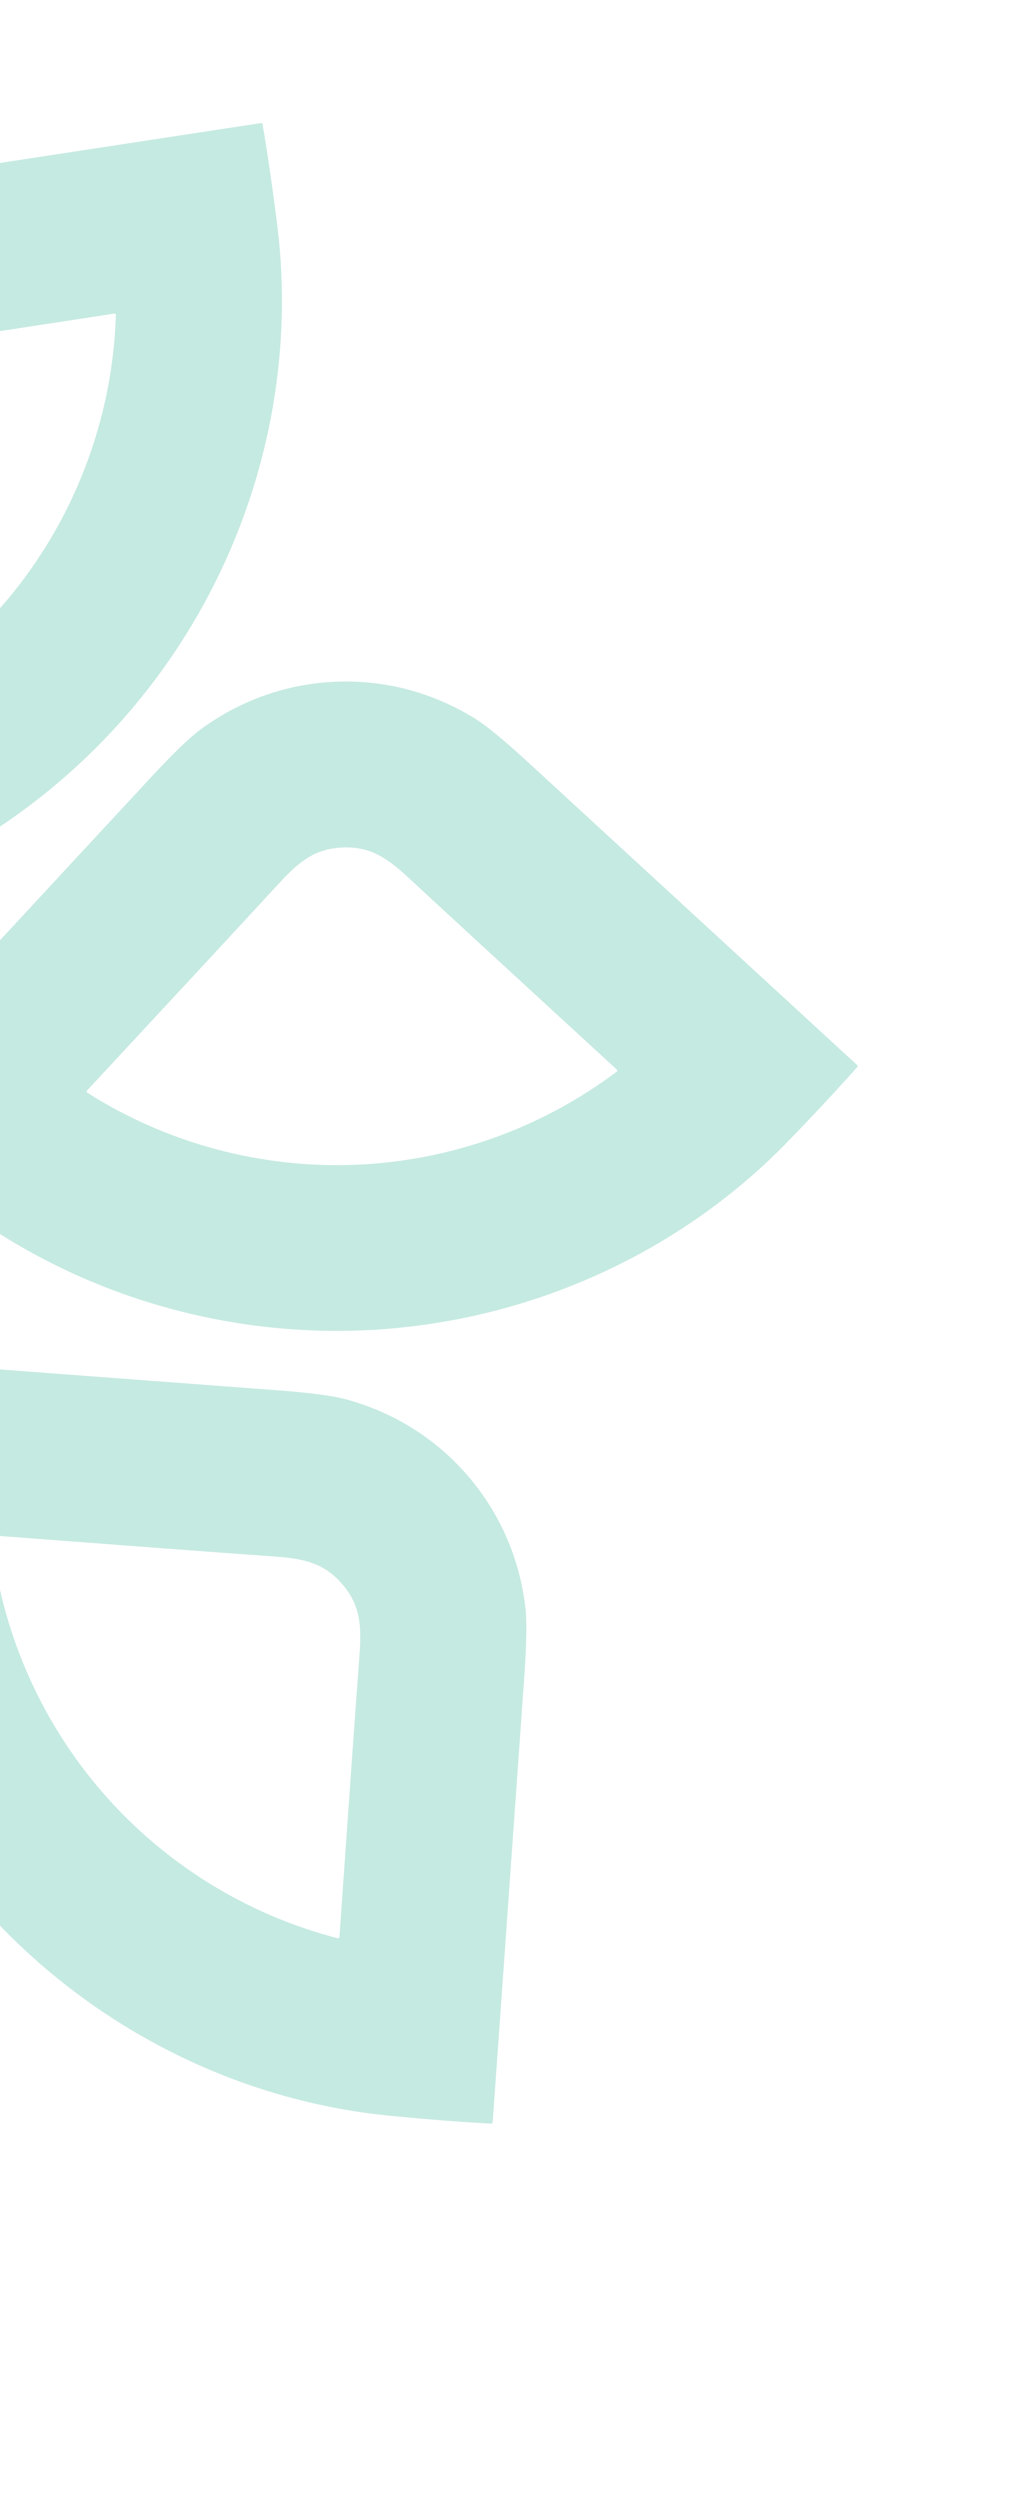 <svg width="172" height="418" viewBox="0 0 172 418" fill="none" xmlns="http://www.w3.org/2000/svg">
<path d="M-60.867 48.511C-55.935 41.832 -49.238 36.966 -41.509 34.228C-39.37 33.473 -35.548 32.674 -30.042 31.831C8.033 26.023 32.603 22.272 43.667 20.578C43.726 20.568 43.786 20.582 43.835 20.618C43.884 20.654 43.918 20.708 43.93 20.769C44.753 25.572 45.564 31.13 46.363 37.443C49.738 64.052 42.469 91.275 26.457 112.971C10.439 134.672 -13.433 149.64 -39.858 154.25C-46.123 155.343 -51.673 156.204 -56.508 156.832C-56.569 156.84 -56.631 156.824 -56.68 156.788C-56.729 156.752 -56.761 156.7 -56.77 156.641C-58.412 145.569 -62.064 120.984 -67.725 82.885C-68.544 77.379 -68.908 73.492 -68.816 71.226C-68.482 63.032 -65.799 55.196 -60.867 48.511ZM4.171 96.541C13.558 83.833 18.895 68.477 19.39 52.686C19.392 52.649 19.385 52.613 19.371 52.58C19.357 52.546 19.335 52.517 19.308 52.493C19.281 52.47 19.249 52.453 19.215 52.444C19.18 52.435 19.144 52.434 19.11 52.441C-3.428 55.904 -19.045 58.281 -27.74 59.573C-32.493 60.283 -35.79 61.273 -38.54 64.988C-41.283 68.71 -41.265 72.15 -40.543 76.903C-39.223 85.594 -36.906 101.221 -33.59 123.783C-33.586 123.817 -33.574 123.849 -33.555 123.878C-33.536 123.907 -33.511 123.932 -33.482 123.95C-33.452 123.968 -33.419 123.98 -33.384 123.984C-33.349 123.988 -33.313 123.984 -33.28 123.973C-18.329 118.863 -5.221 109.255 4.171 96.541Z" fill="#19AE89" fill-opacity="0.25"/>
<path d="M60.544 222.455C33.589 223.528 6.979 214.255 -13.147 196.519C-17.922 192.313 -22.067 188.52 -25.581 185.141C-25.625 185.097 -25.65 185.039 -25.652 184.979C-25.654 184.919 -25.633 184.862 -25.593 184.819C-17.98 176.613 -1.077 158.385 25.114 130.134C28.899 126.051 31.706 123.335 33.535 121.987C40.137 117.133 47.931 114.318 56.226 113.99C64.527 113.656 72.518 115.845 79.49 120.163C81.418 121.359 84.43 123.842 88.525 127.611C116.879 153.695 135.177 170.525 143.419 178.098C143.462 178.138 143.487 178.193 143.489 178.253C143.491 178.313 143.47 178.373 143.431 178.42C140.194 182.07 136.366 186.181 131.945 190.753C113.285 210.033 87.493 221.381 60.544 222.455ZM59.441 194.766C75.232 194.14 90.546 188.701 103.177 179.201C103.204 179.18 103.227 179.154 103.243 179.123C103.259 179.092 103.268 179.058 103.27 179.024C103.272 178.989 103.266 178.954 103.253 178.922C103.24 178.89 103.22 178.861 103.195 178.838C86.394 163.416 74.769 152.717 68.32 146.742C64.796 143.48 61.957 141.524 57.335 141.709C52.72 141.888 50.042 144.064 46.786 147.595C40.83 154.063 30.088 165.648 14.559 182.35C14.535 182.376 14.517 182.406 14.507 182.44C14.496 182.473 14.493 182.509 14.498 182.543C14.502 182.578 14.514 182.611 14.533 182.641C14.552 182.67 14.577 182.695 14.607 182.714C27.947 191.182 43.643 195.392 59.441 194.766Z" fill="#19AE89" fill-opacity="0.25"/>
<path d="M78.238 246.732C83.671 253.018 86.944 260.633 87.904 268.773C88.171 271.028 88.107 274.932 87.714 280.486C84.978 318.918 83.217 343.719 82.43 354.886C82.426 354.945 82.398 354.999 82.352 355.038C82.306 355.076 82.247 355.097 82.186 355.095C77.315 354.841 71.714 354.407 65.38 353.795C38.676 351.219 13.719 338.117 -3.916 317.704C-21.55 297.291 -30.883 270.699 -29.553 243.899C-29.239 237.542 -28.855 231.937 -28.402 227.082C-28.394 227.021 -28.364 226.966 -28.319 226.927C-28.273 226.888 -28.215 226.869 -28.157 226.874C-16.994 227.716 7.799 229.577 46.22 232.455C51.774 232.873 55.646 233.378 57.837 233.97C65.756 236.105 72.811 240.447 78.238 246.732ZM17.052 299.593C27.387 311.556 41.192 320.143 56.501 324.097C56.534 324.105 56.569 324.105 56.603 324.098C56.637 324.091 56.669 324.077 56.696 324.057C56.724 324.036 56.747 324.01 56.764 323.98C56.78 323.95 56.79 323.916 56.793 323.882C58.383 301.125 59.504 285.364 60.156 276.597C60.508 271.803 60.27 268.362 57.246 264.861C54.223 261.367 50.859 260.627 46.059 260.281C37.288 259.657 21.531 258.478 -1.214 256.745C-1.249 256.742 -1.284 256.747 -1.317 256.759C-1.35 256.772 -1.379 256.791 -1.404 256.816C-1.428 256.841 -1.447 256.871 -1.459 256.904C-1.47 256.937 -1.474 256.972 -1.471 257.007C0.223 272.721 6.717 287.63 17.052 299.593Z" fill="#19AE89" fill-opacity="0.25"/>
</svg>
